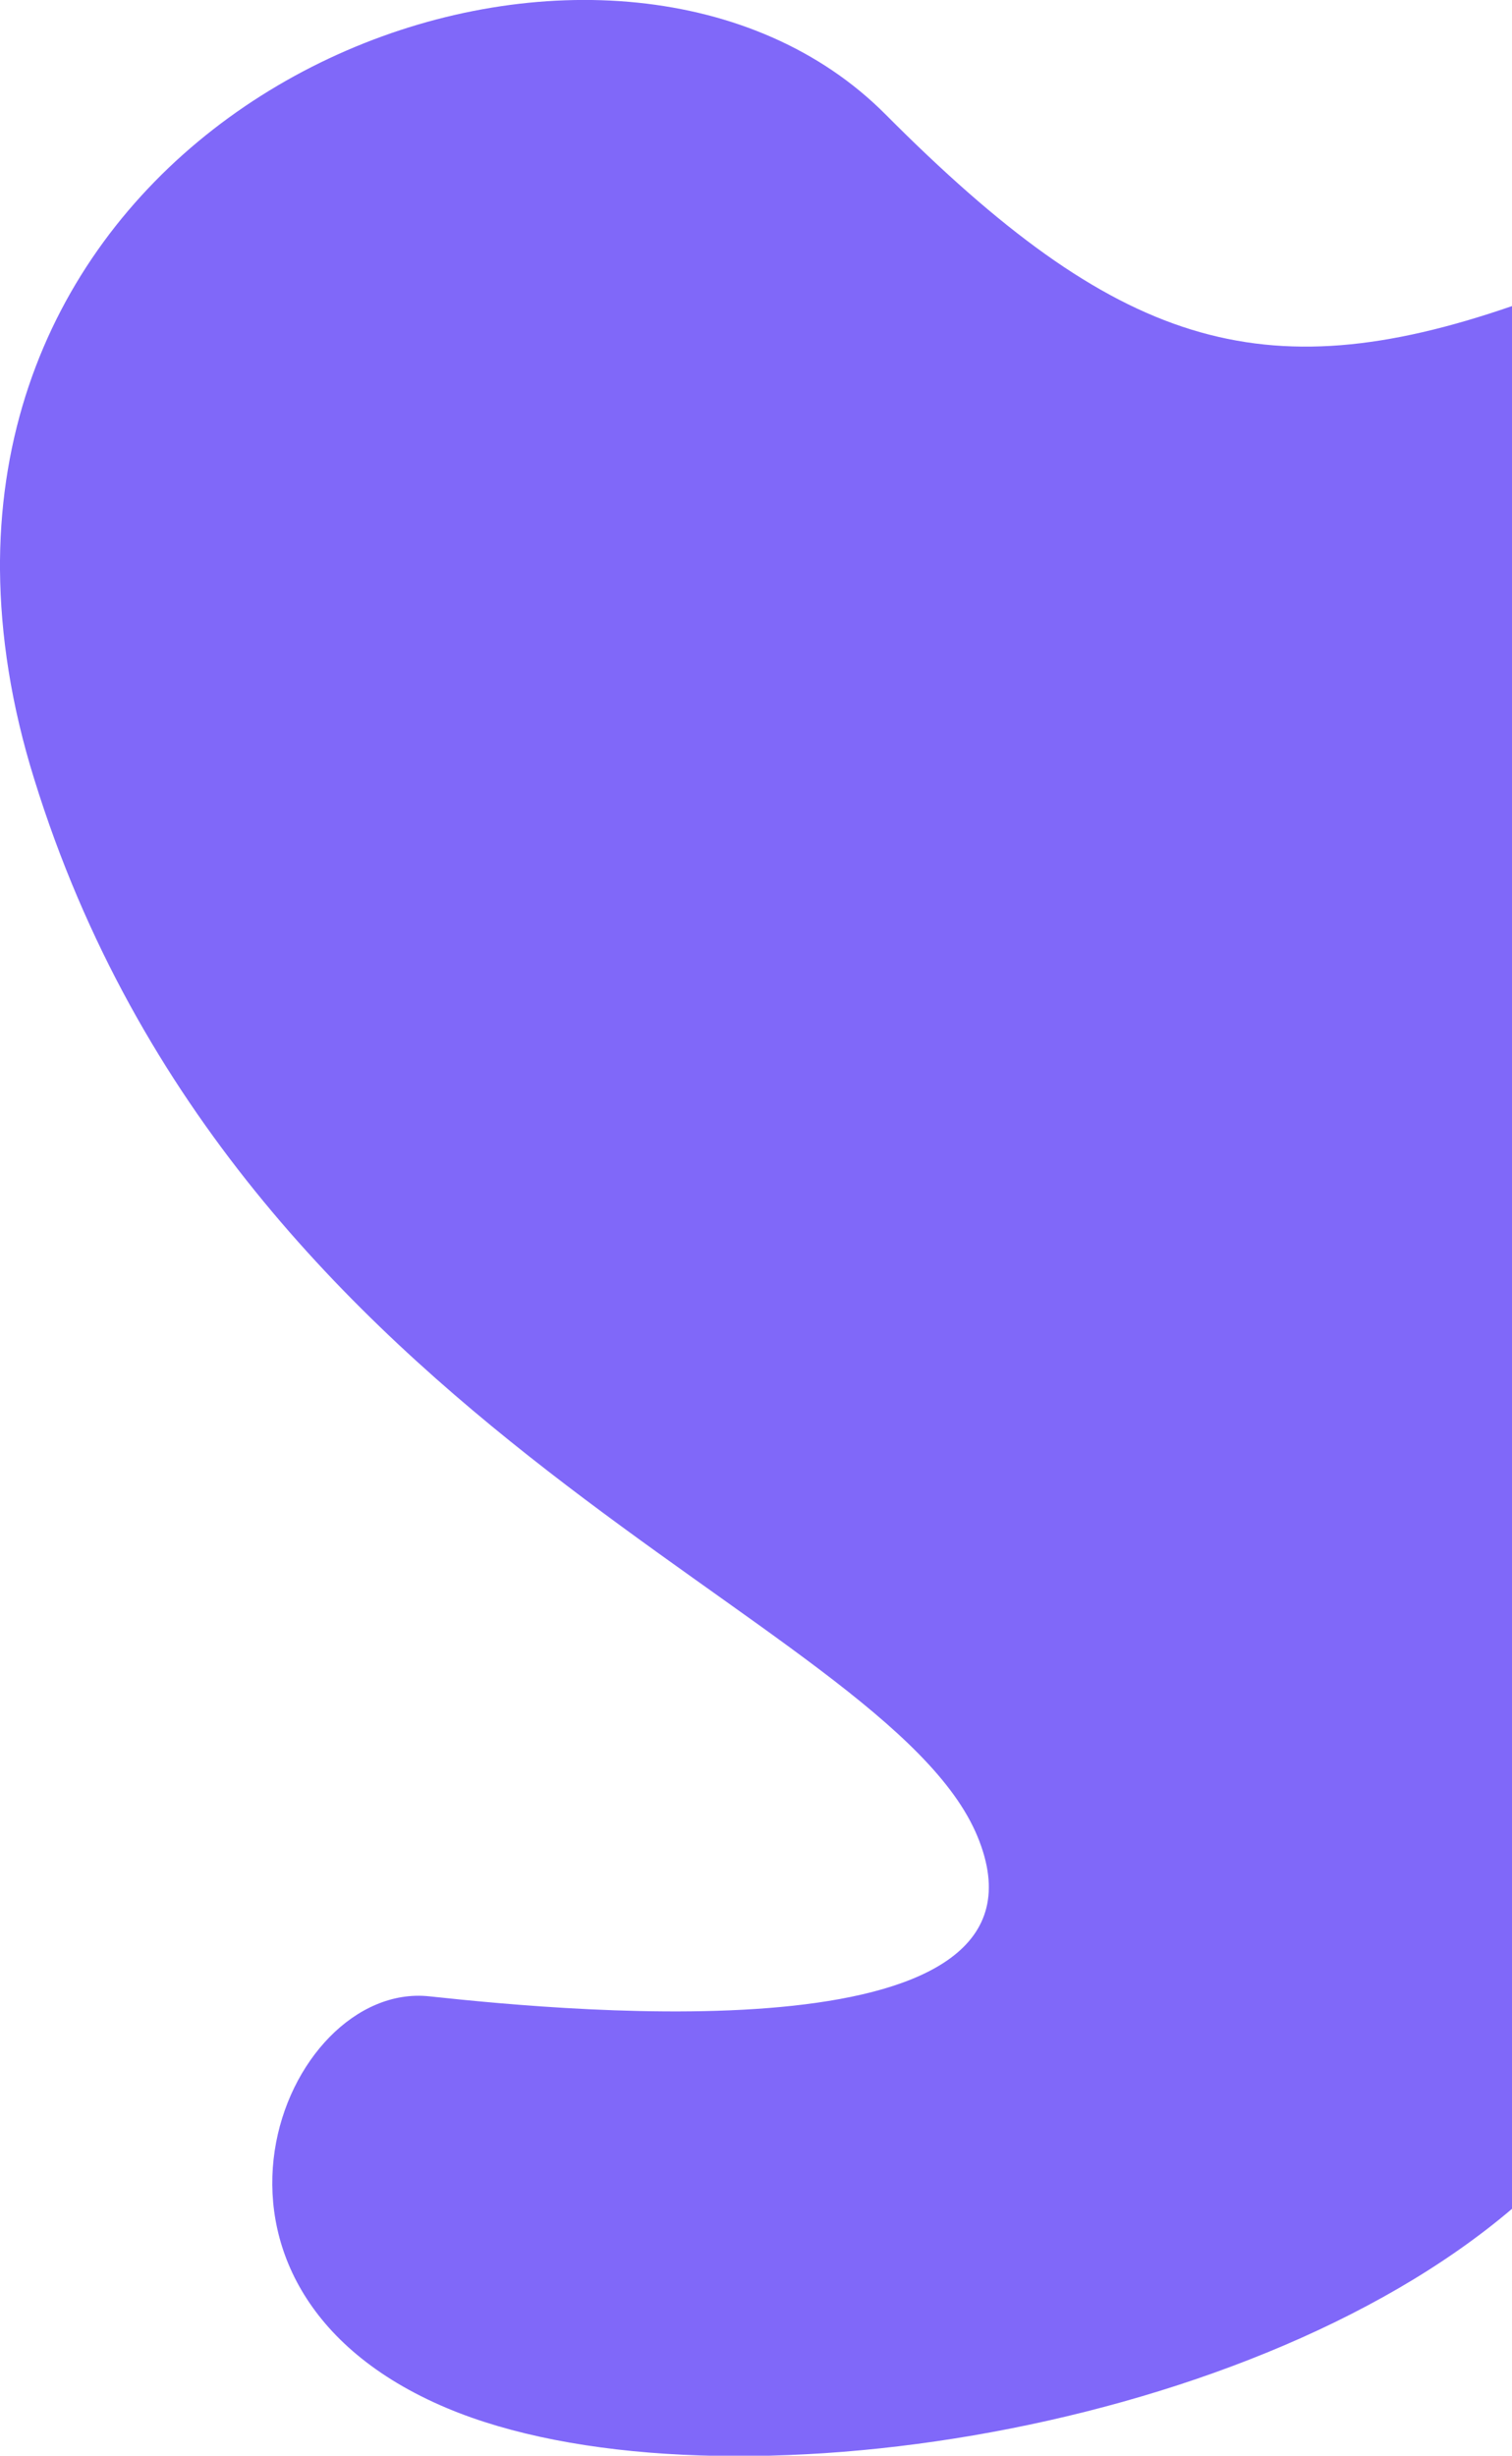 <svg xmlns="http://www.w3.org/2000/svg" viewBox="0 0 299 485.4"><path d="M299 436.6c-53.7 45.7-160.2 60.6-210.6 39.4-57.3-24.1-32.4-84.5-3.5-81.4S211.5 407 193.3 363 47.1 284 6.8 154.1C2.2 139.4.1 125.5 0 112.6v-1.8C.9 11.5 123.4-29.3 175.1 22.6c45.6 45.8 74.3 55 123.9 37.9v376.1z" fill="#8068f9"/></svg>